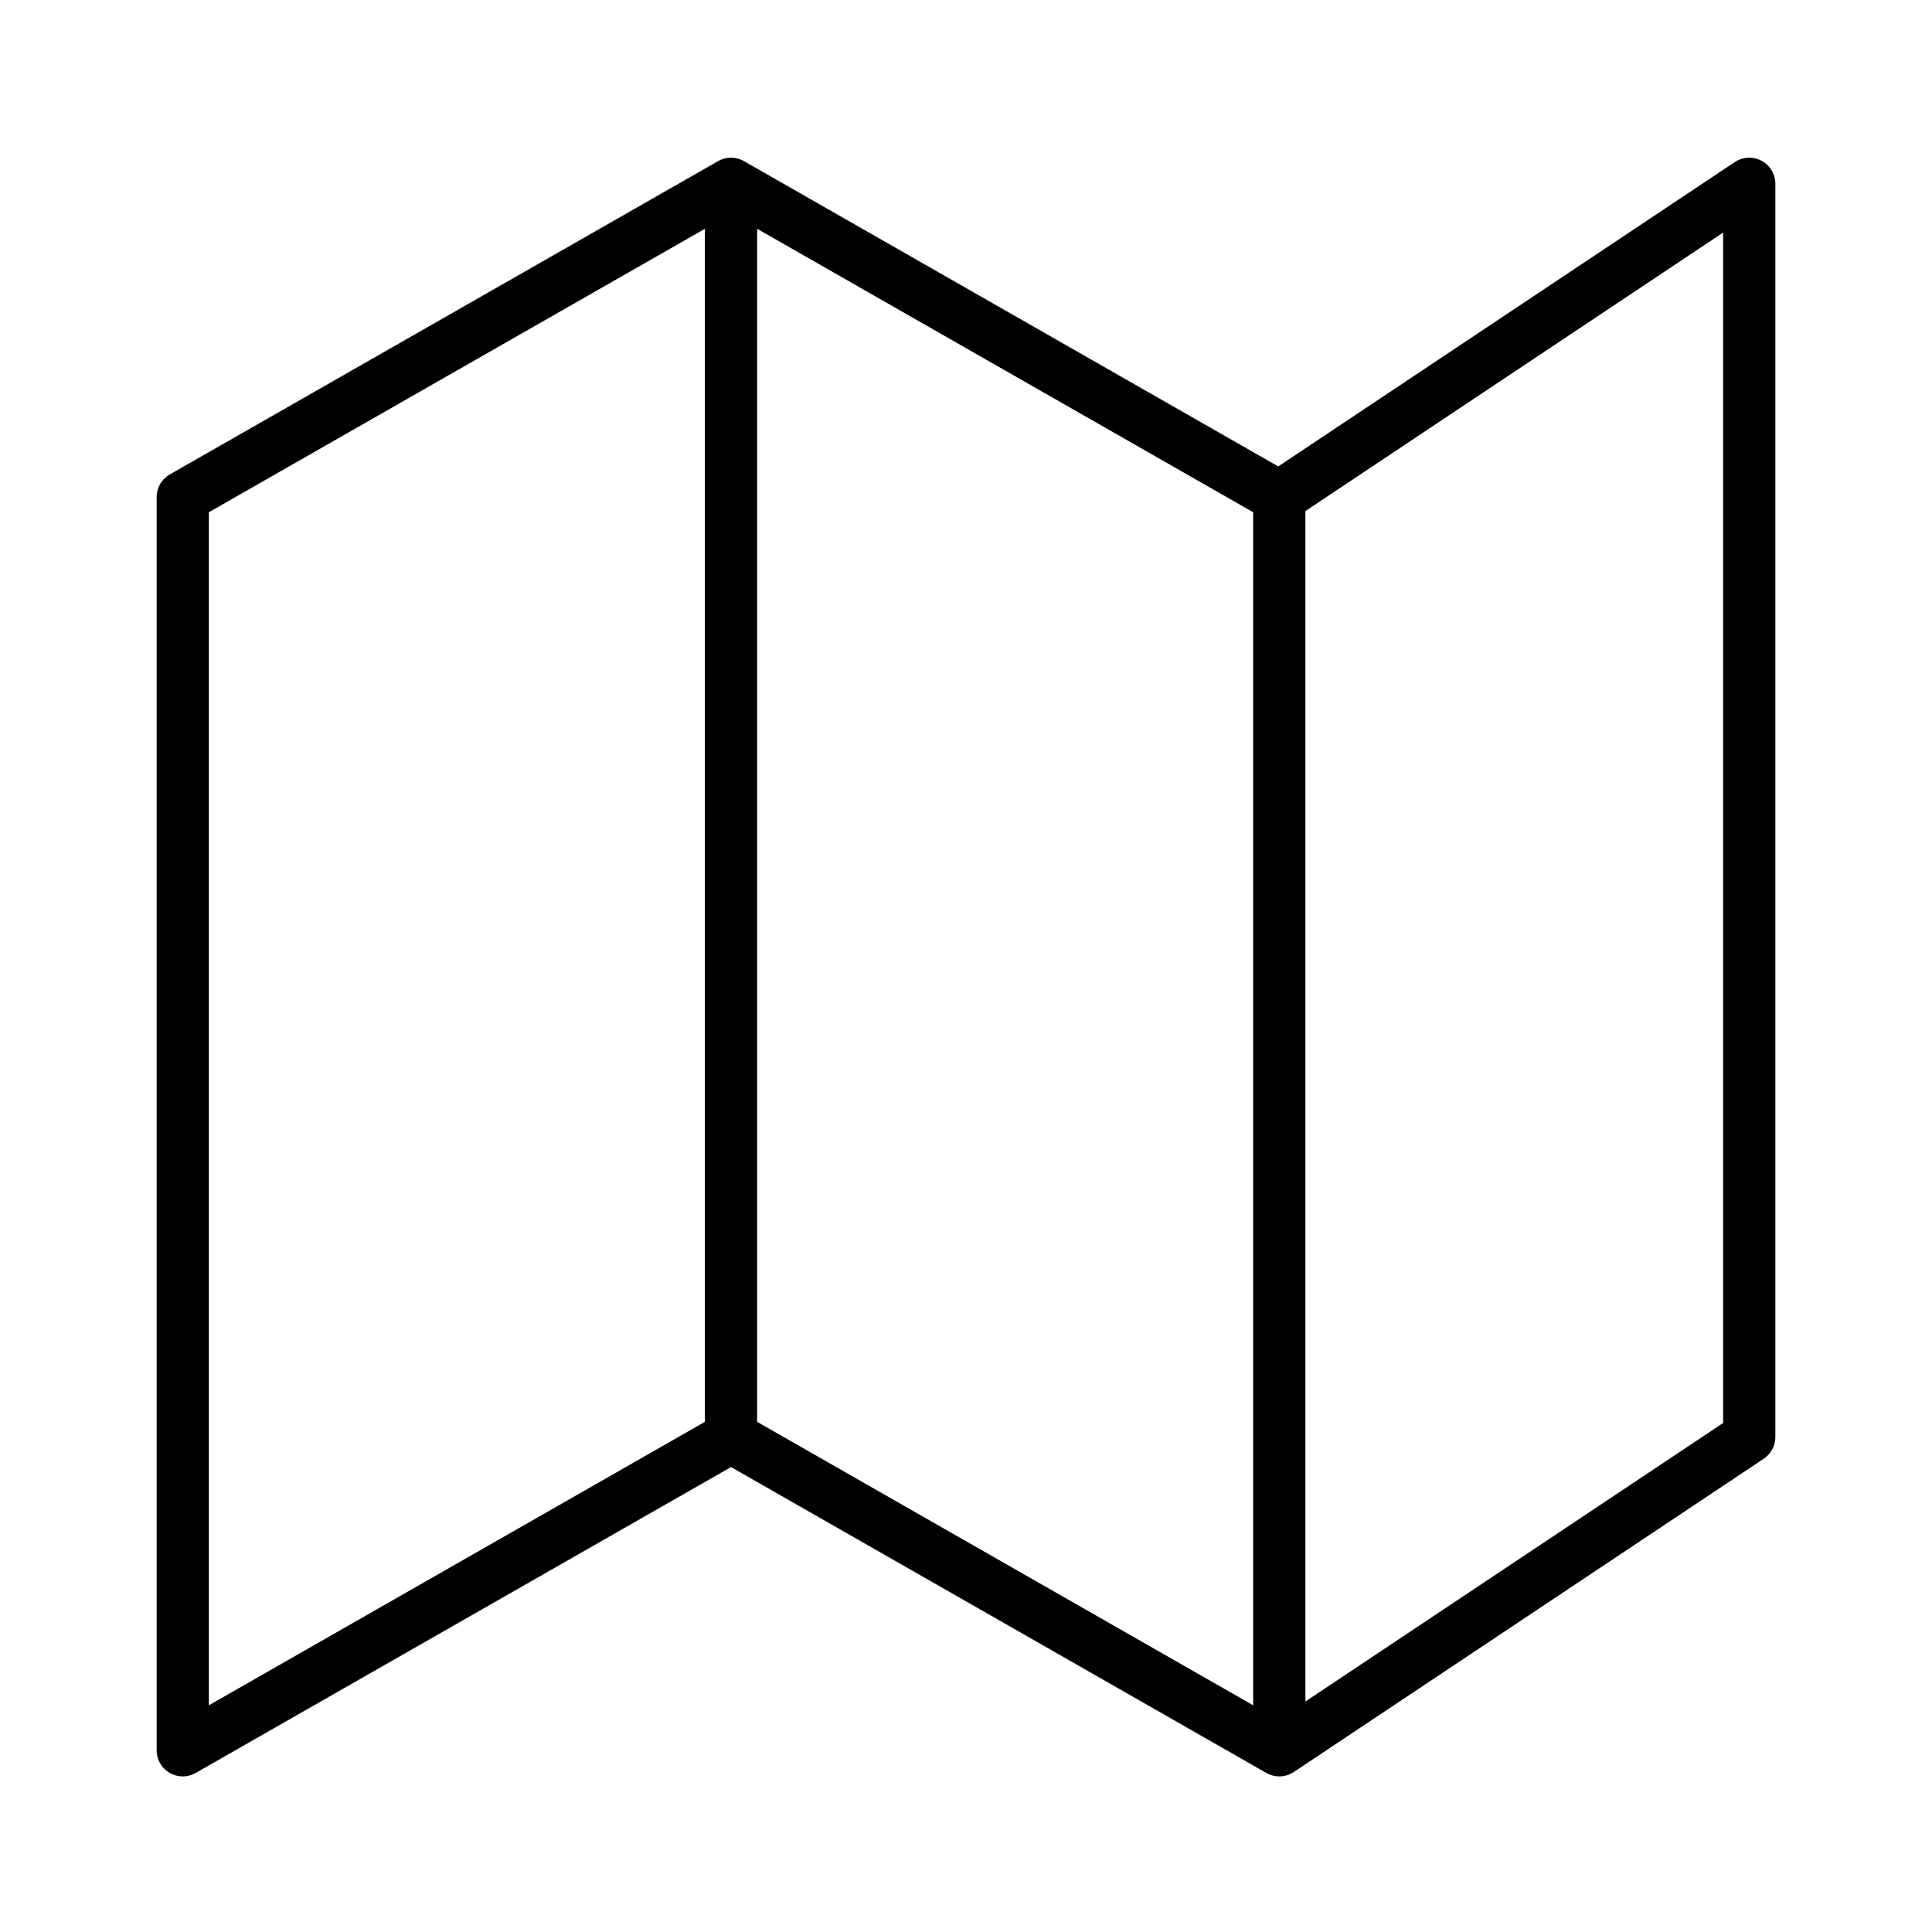 <svg width="37" height="37" viewBox="0 0 37 37" fill="none" xmlns="http://www.w3.org/2000/svg">
<path d="M14 27.52L3.5 33.52V9.52L14 3.52M14 27.52L24.5 33.52M14 27.52V3.52M24.5 33.52L33.5 27.52V3.52L24.5 9.52M24.5 33.52V9.52M24.5 9.52L14 3.52" stroke="black" stroke-linecap="round" stroke-linejoin="round"/>
</svg>
